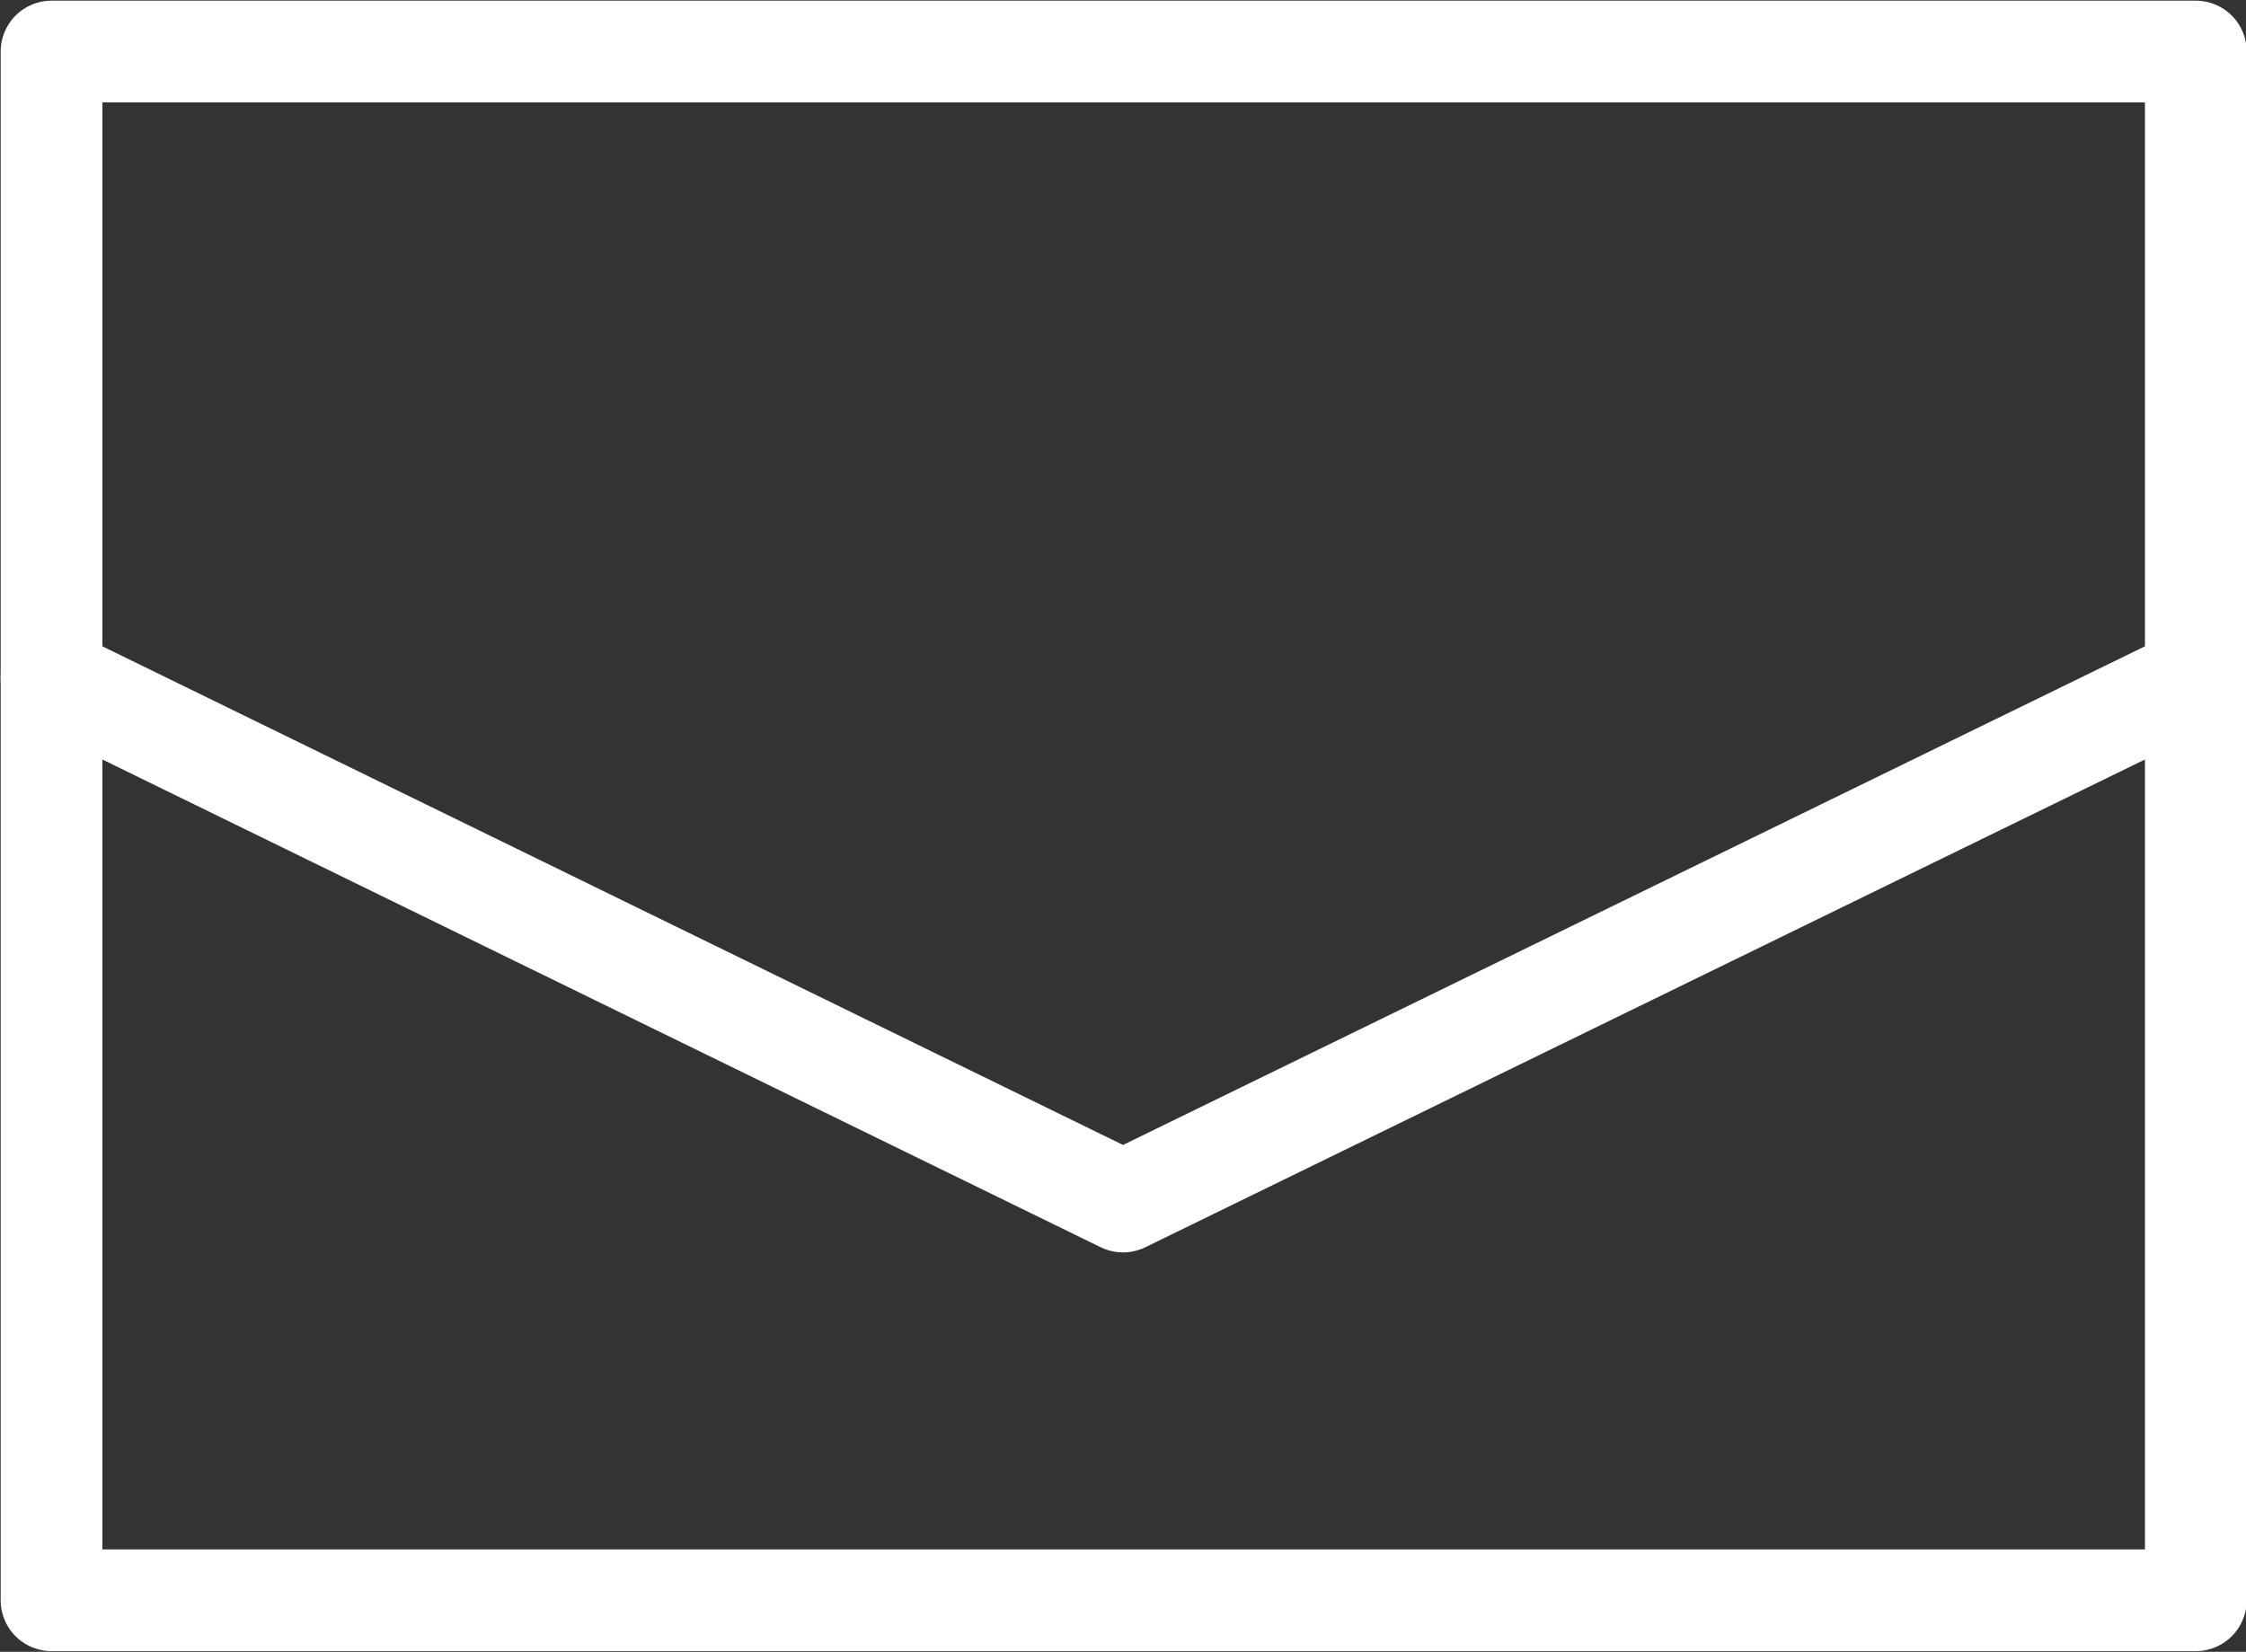 <svg xmlns="http://www.w3.org/2000/svg" viewBox="0 0 16.56 12.18"><rect x="0" y="0" width="16.56" height="12.18" fill="#333333" stroke="none"/><defs><style>.cls-1{fill:none;stroke:#fff;stroke-linecap:round;stroke-linejoin:round;stroke-width:0.75px;}</style></defs><g id="レイヤー_2" data-name="レイヤー 2"><g id="レイヤー_1-2" data-name="レイヤー 1"><polygon class="cls-1" points="16.19 11.8 0.38 11.8 0.38 6.09 0.38 0.38 16.19 0.38 16.19 11.8"/><polyline class="cls-1" points="0.38 5 8.28 8.86 16.19 5"/></g></g></svg>